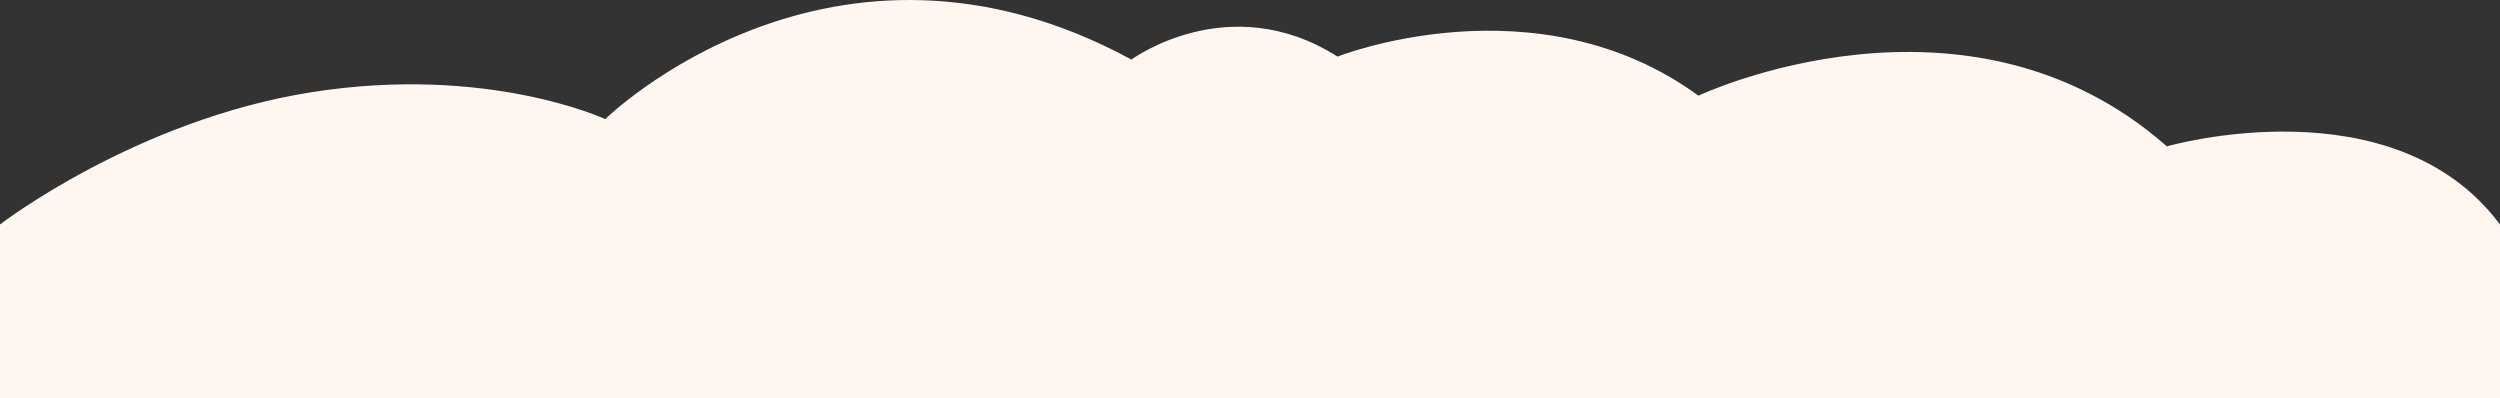 <?xml version="1.0" encoding="utf-8"?>
<!-- Generator: Adobe Illustrator 25.2.0, SVG Export Plug-In . SVG Version: 6.00 Build 0)  -->
<svg version="1.1" id="Layer_1" xmlns="http://www.w3.org/2000/svg" xmlns:xlink="http://www.w3.org/1999/xlink" x="0px" y="0px"
	 viewBox="0 0 1440 229.3" style="enable-background:new 0 0 1440 229.3;" xml:space="preserve">
<rect x="0" y="0" width="1440" height="229.3" fill="#333333" stroke="none"/>
<style type="text/css">
	.st0{fill:#FFF6F0;}
</style>
<path id="cloud" class="st0" d="M0,129.3c0,0,78-60.2,179.5-76.2s169.1,15.5,169.1,15.5s130.5-128,303.1-34.3
	c0,0,56.2-41.4,118.7-1.7c0,0,114.6-45.5,207.9,22.5c0,0,154-72.8,269.8,29.2c0,0,130.3-37.5,191.9,45v100H0V129.3z"/>
</svg>
